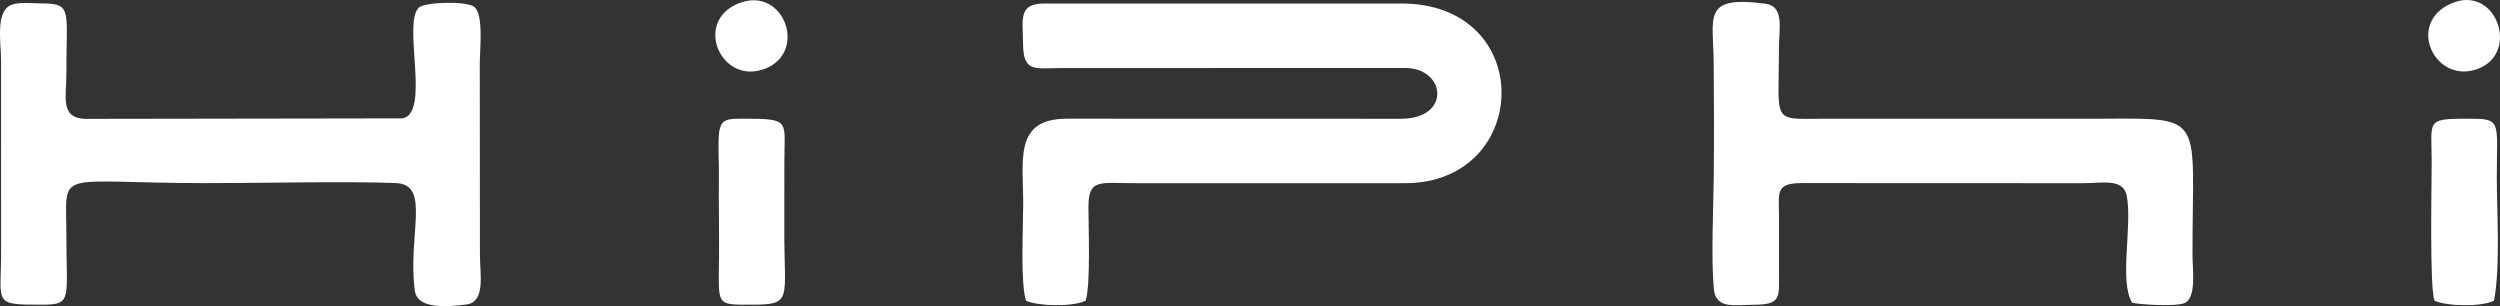 <?xml version="1.0" encoding="UTF-8"?> <!-- Creator: CorelDRAW 2020 (64-Bit) --> <svg xmlns="http://www.w3.org/2000/svg" xmlns:xlink="http://www.w3.org/1999/xlink" xmlns:xodm="http://www.corel.com/coreldraw/odm/2003" xml:space="preserve" width="388.897mm" height="47.622mm" style="shape-rendering:geometricPrecision; text-rendering:geometricPrecision; image-rendering:optimizeQuality; fill-rule:evenodd; clip-rule:evenodd" viewBox="0 0 82822.75 10141.96"><rect x="0" y="0" width="82822.75" height="10141.96" fill="#333333" stroke="none"/> <defs> <style type="text/css"> <![CDATA[ .fil0 {fill:white} ]]> </style> </defs> <g id="Слой_x0020_1">  <path class="fil0" d="M35130.48 2255.65l11419.86 -3.9c1353.16,2.51 1541.72,1689.63 -150.27,1683.2l-11044.18 -3c-1777.73,0 -1454.36,1355.84 -1458.11,2857.06 -1.9,761.81 -96.82,2591.89 94.05,3172.89 394.48,179.85 1507.97,218.4 1975.01,-0.3 167.95,-527.03 91.96,-2426.77 92.24,-3097.45 0.43,-966.13 362.15,-792.09 1625.86,-795.52l8865.41 0c4193.22,-3.58 4374.2,-5973.08 -150.27,-5952.42l-11795.49 0c-881.18,0 -718.58,513.81 -711.38,1341.59 8.24,947.45 388.24,797.86 1237.28,797.86z"></path> <path class="fil0" d="M361.85 167.01c-516.73,219.93 -329.1,1243.16 -326.74,1813.64l1.7 6310.98c7.39,1787.74 -315.02,1803.5 1363.55,1802.03 1008.6,-0.87 796.99,-173.16 797.95,-2327.96 1,-2213.53 -453.45,-1704.24 4607.95,-1698.89 1666.95,1.75 4776.39,-66.91 6316.37,-1.79 1167.15,49.34 370.22,1749.56 622.27,3568.71 87.36,630.41 1107.58,524.95 1701,454.28 649.4,-77.31 454.64,-1006.68 453.64,-1646.14l-4.73 -6310.96c-2.32,-469.13 138.15,-1675.25 -189.52,-1908.39 -275.43,-195.99 -1640.54,-158.09 -1834.36,32.8 -537.15,528.95 397.16,3497.58 -536.79,3666.29l-10515.63 16.44c-839.84,-30.88 -615.61,-738.55 -618.67,-1506.62 -8.28,-2063.73 215.12,-2315.24 -798.82,-2318.08 -310.85,-0.87 -779.23,-56.97 -1039.18,53.65z"></path> <path class="fil0" d="M70637.8 10030.43c277.86,62.61 1421.12,128.74 1717.14,16.8 422.44,-159.73 281.16,-1091.25 280.42,-1605.36 -6.71,-4647.27 480.24,-4525.47 -3019.96,-4509.37l-9316.2 1.92c-1615.58,9.05 -1370,136.6 -1362.87,-2404.56 1.66,-592.86 177.76,-1322.87 -447.13,-1405.91 -2125.15,-282.42 -1724.02,425.92 -1715.38,2006.97 6.67,1222.74 14.48,2459.59 1.75,3681.39 -11.18,1073.87 -92.66,2743.5 1.77,3757.25 64.23,689.63 706.03,528.65 1346.47,526.05 876.51,-3.58 816.29,-248.26 813.24,-1052.04 -2.34,-626.19 2.24,-1252.96 -0.15,-1879.13 -2.94,-776.42 -131.87,-1100.34 756.29,-1099.53l9321.14 3.73c633.6,0.47 1331.41,-169.67 1443.5,418.67 188.88,991.28 -259.25,2849.75 179.96,3543.11z"></path> <path class="fil0" d="M80559.24 5361.52c0,814.48 -71.15,4116.4 91.34,4598.29 390.8,183.66 1523.3,221.55 1973.22,2.39 216.25,-1143.09 93.51,-2958.02 92.92,-4074.75 -1.02,-1928.34 188.63,-1955.5 -1005.3,-1955.5 -1366.04,0 -1152.18,79.48 -1152.18,1429.57z"></path> <path class="fil0" d="M23821.2 8517.01c-13.54,1633.7 -122.29,1576.54 1091.53,1576.54 1364.85,0 1063.16,-173.04 1070.44,-2478.1l2.11 -2253.93c-0.68,-1372.35 231.01,-1429.57 -1373.22,-1429.57 -533.29,0 -755.61,8.5 -796.27,537.43 -31.01,403.66 6.77,921.71 1.26,1342.94 -11.76,899.73 11.67,1804.74 4.15,2704.7z"></path> <path class="fil0" d="M24488.98 103.29c-1542.91,595.52 -599.87,2750.04 867.21,2168.51 1408.98,-558.51 612.33,-2739.56 -867.21,-2168.51z"></path> <path class="fil0" d="M81216.73 110.81c-1526.2,656.43 -547.44,2700.29 870.7,2171.02 1413.11,-527.37 605.66,-2806.05 -870.7,-2171.02z"></path> </g> </svg> 